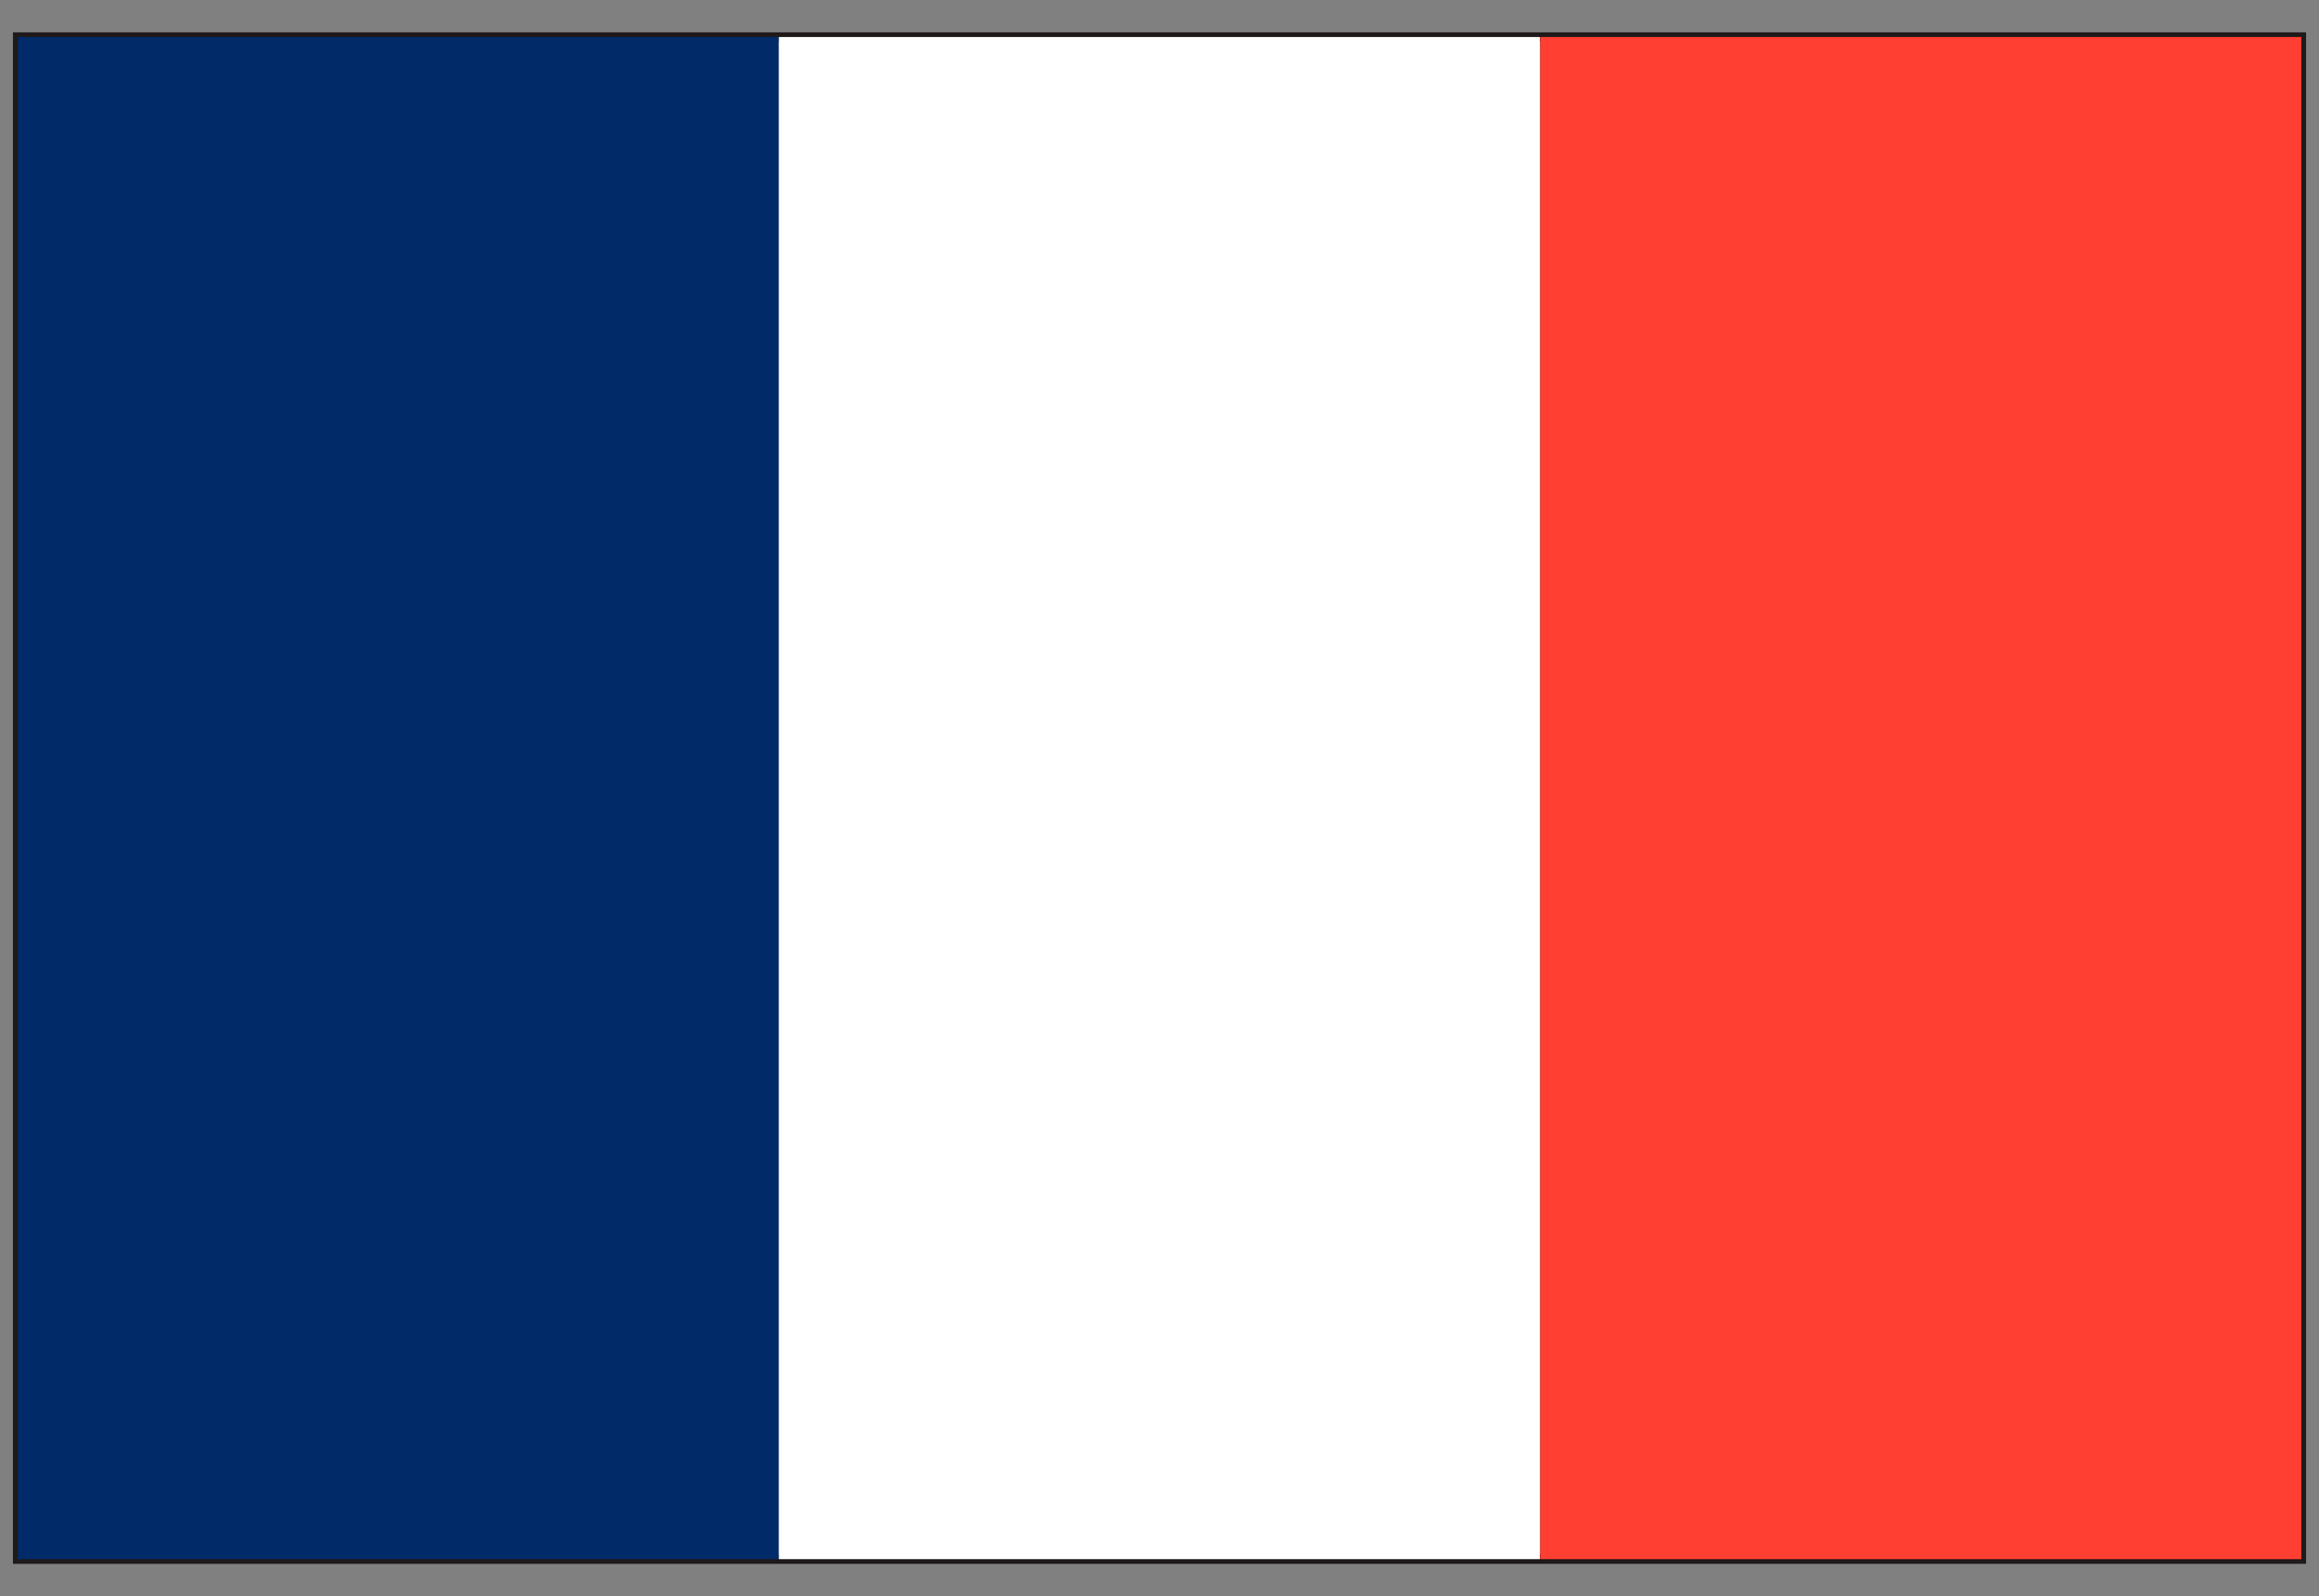 <?xml version="1.0" encoding="UTF-8"?>
<svg id="_レイヤー_1" data-name="レイヤー_1" xmlns="http://www.w3.org/2000/svg" version="1.1" viewBox="0 0 103.97 71.58">
  <rect x="0" y="0" width="103.97" height="71.58" fill="#808080" stroke="none"/>
  <!-- Generator: Adobe Illustrator 29.3.1, SVG Export Plug-In . SVG Version: 2.1.0 Build 151)  -->
  <path d="M.58,70.13V1.45h102.81v68.68H.58ZM103.18,69.92v-.22.22ZM1,69.7h101.96V1.87H1v67.83Z" style="fill: #1f191a;"/>
  <rect x=".8" y="1.66" width="34.12" height="68.26" style="fill: #002b68;"/>
  <rect x="34.92" y="1.66" width="34.12" height="68.26" style="fill: #fff;"/>
  <rect x="69.05" y="1.66" width="34.13" height="68.26" style="fill: #ff3f31;"/>
</svg>